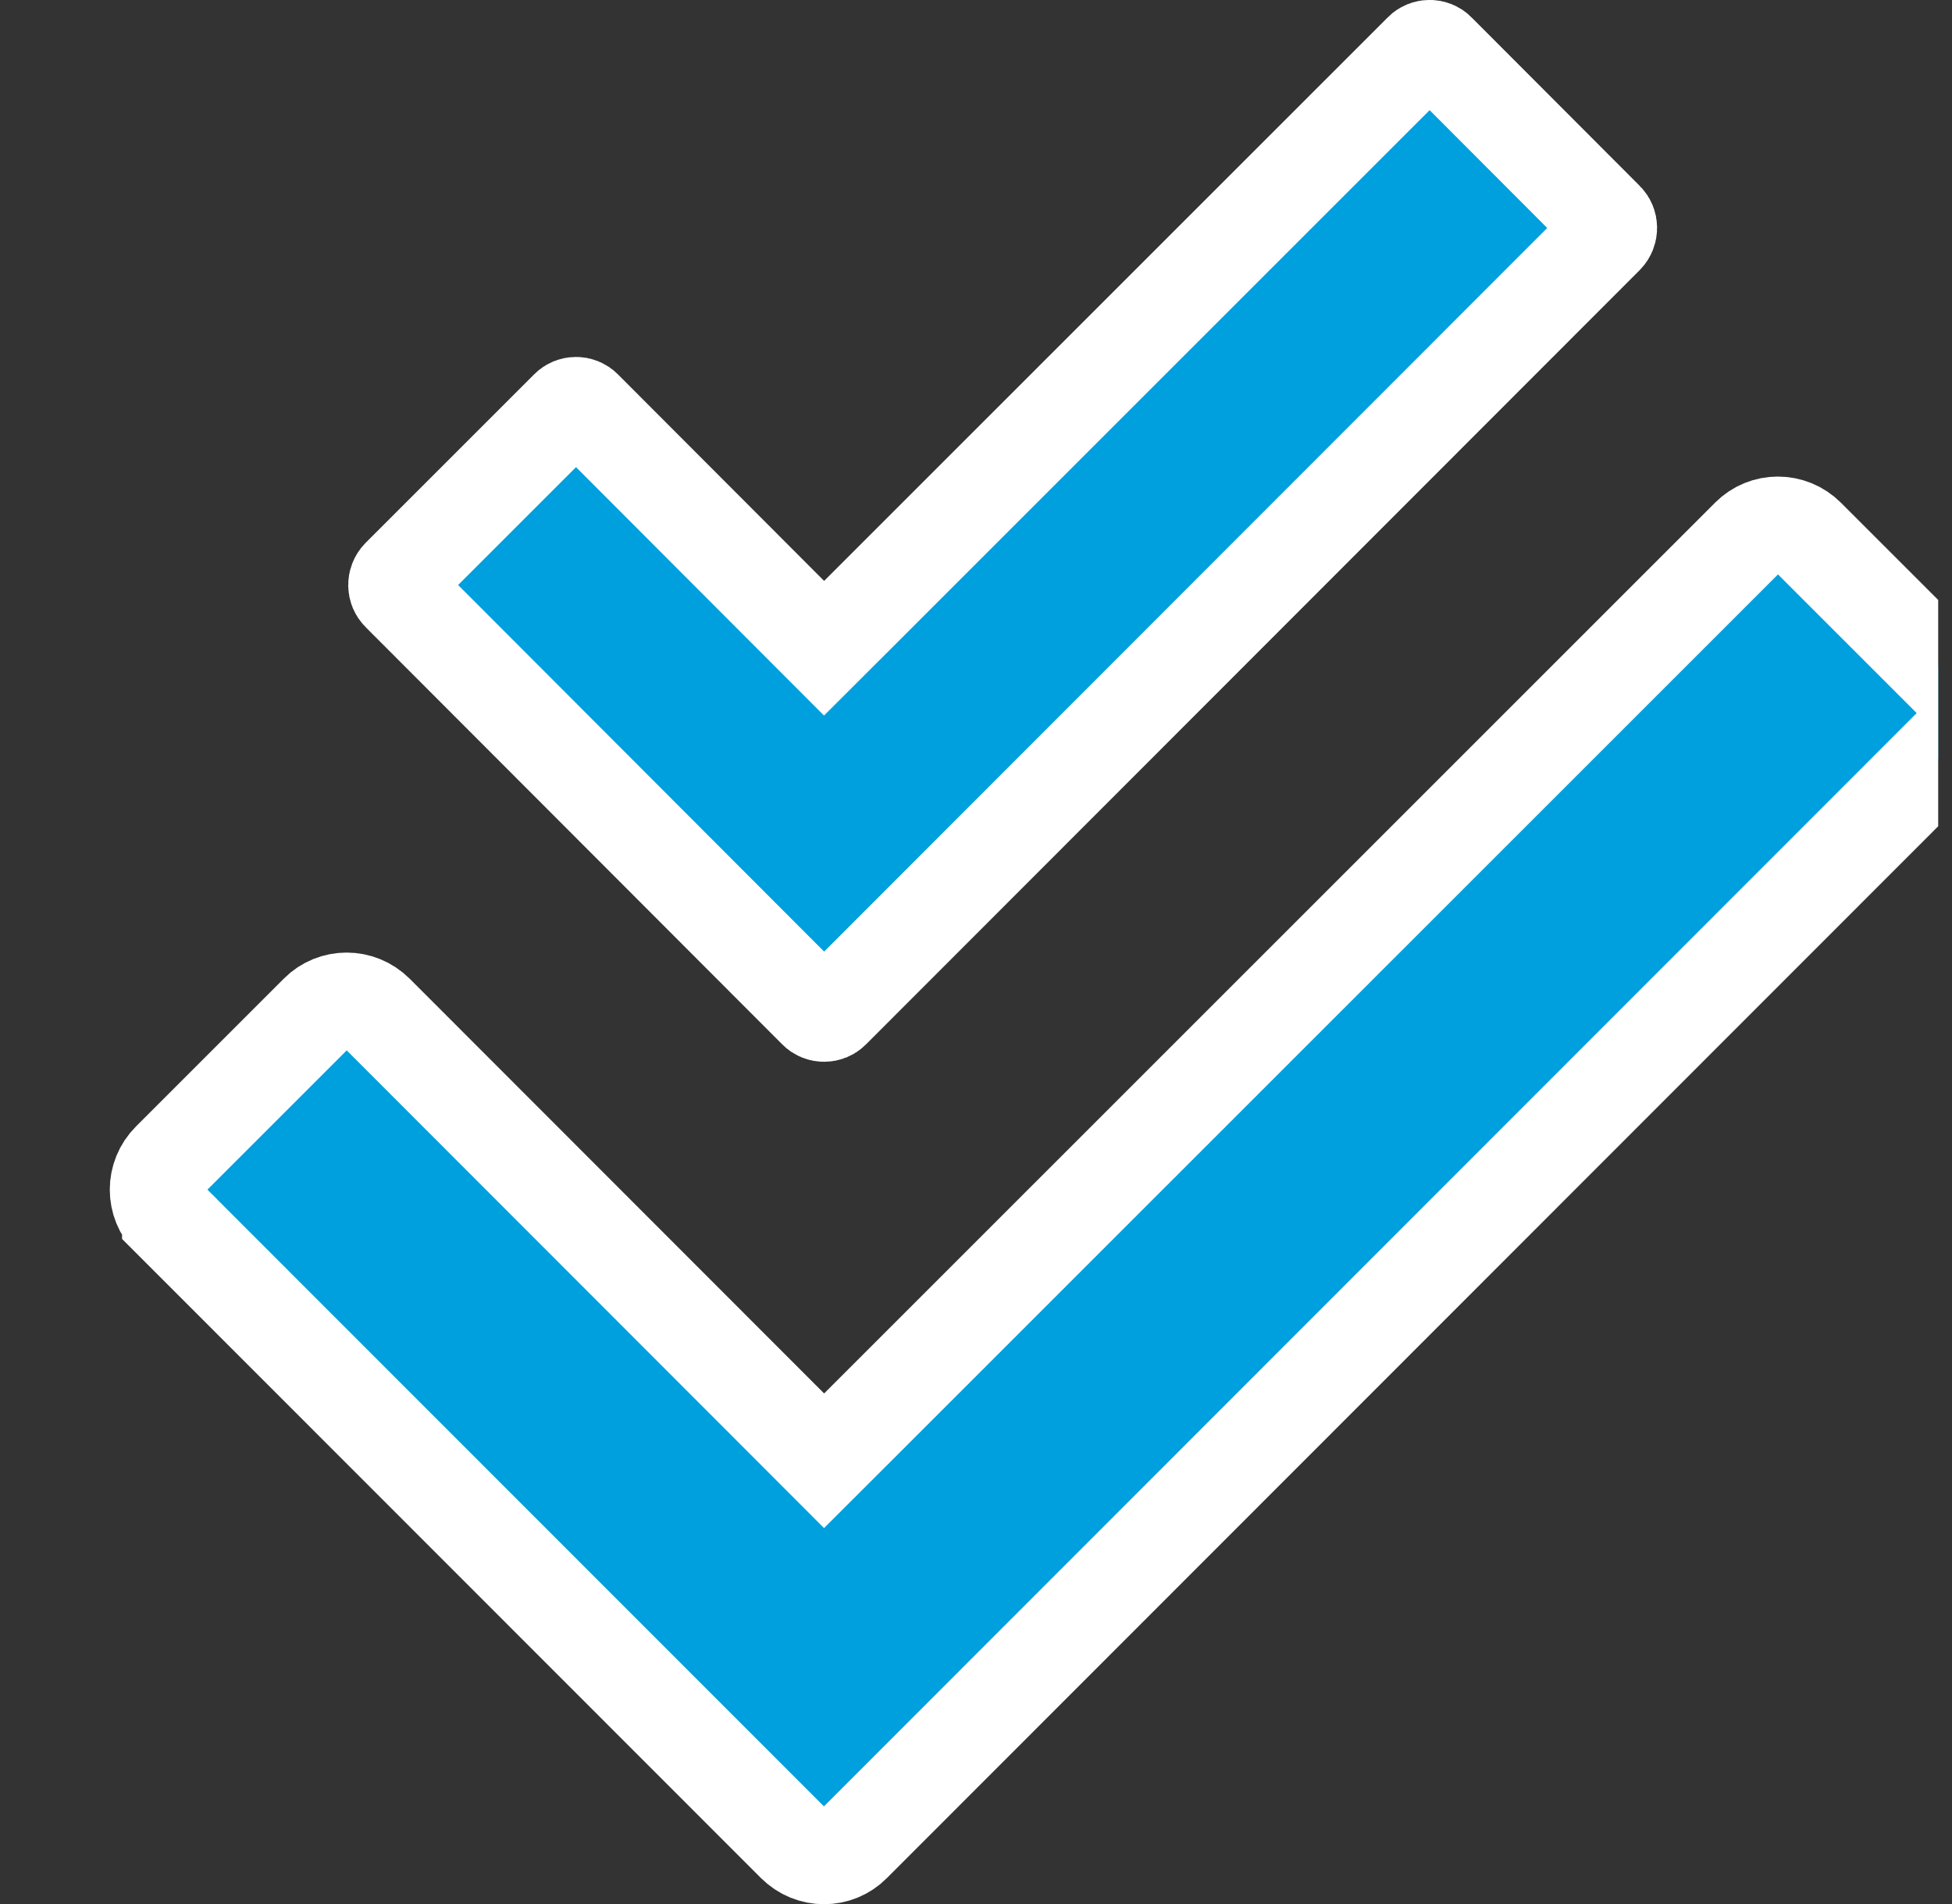 <svg xmlns="http://www.w3.org/2000/svg" width="41" height="40" viewBox="0 0 41 40" fill="none">
  <rect x="0" y="0" width="41" height="40" fill="#333333" stroke="none"/>
  <g clip-path="url(#clip0_4649_5669)">
    <path d="M36.728 11.27L36.732 11.266C37.065 10.929 37.616 10.924 37.962 11.27L41.056 14.364C41.387 14.694 41.398 15.251 41.046 15.608C41.045 15.608 41.045 15.609 41.044 15.609L17.923 38.746L17.919 38.75C17.586 39.087 17.035 39.092 16.689 38.746C16.689 38.746 16.689 38.746 16.689 38.746L3.564 25.614L3.564 25.613C3.22 25.27 3.22 24.715 3.564 24.371L6.665 21.27L6.669 21.266C7.002 20.929 7.554 20.924 7.9 21.27L16.602 29.98L17.309 30.688L18.017 29.981L36.728 11.27ZM17.14 21.236L17.14 21.236L17.135 21.231L8.385 12.466L8.384 12.465C8.294 12.375 8.285 12.216 8.388 12.11L11.923 8.575L11.923 8.575L11.929 8.569C12.021 8.475 12.176 8.475 12.269 8.569L12.269 8.569L12.274 8.574L16.602 12.91L17.309 13.618L18.017 12.911L29.853 1.075L29.853 1.075L29.858 1.069C29.951 0.975 30.106 0.975 30.199 1.069L30.199 1.069L30.203 1.074L33.735 4.613L33.736 4.614C33.826 4.704 33.834 4.863 33.732 4.969C33.731 4.97 33.73 4.97 33.73 4.971L17.485 21.231L17.485 21.231L17.48 21.236C17.387 21.33 17.232 21.33 17.14 21.236Z" fill="#009FDE" stroke="white" stroke-width="2"/>
  </g>
  <defs>
    <clipPath id="clip0_4649_5669">
      <rect width="40" height="40" fill="white" transform="translate(0.71 0)"/>
    </clipPath>
  </defs>
</svg>